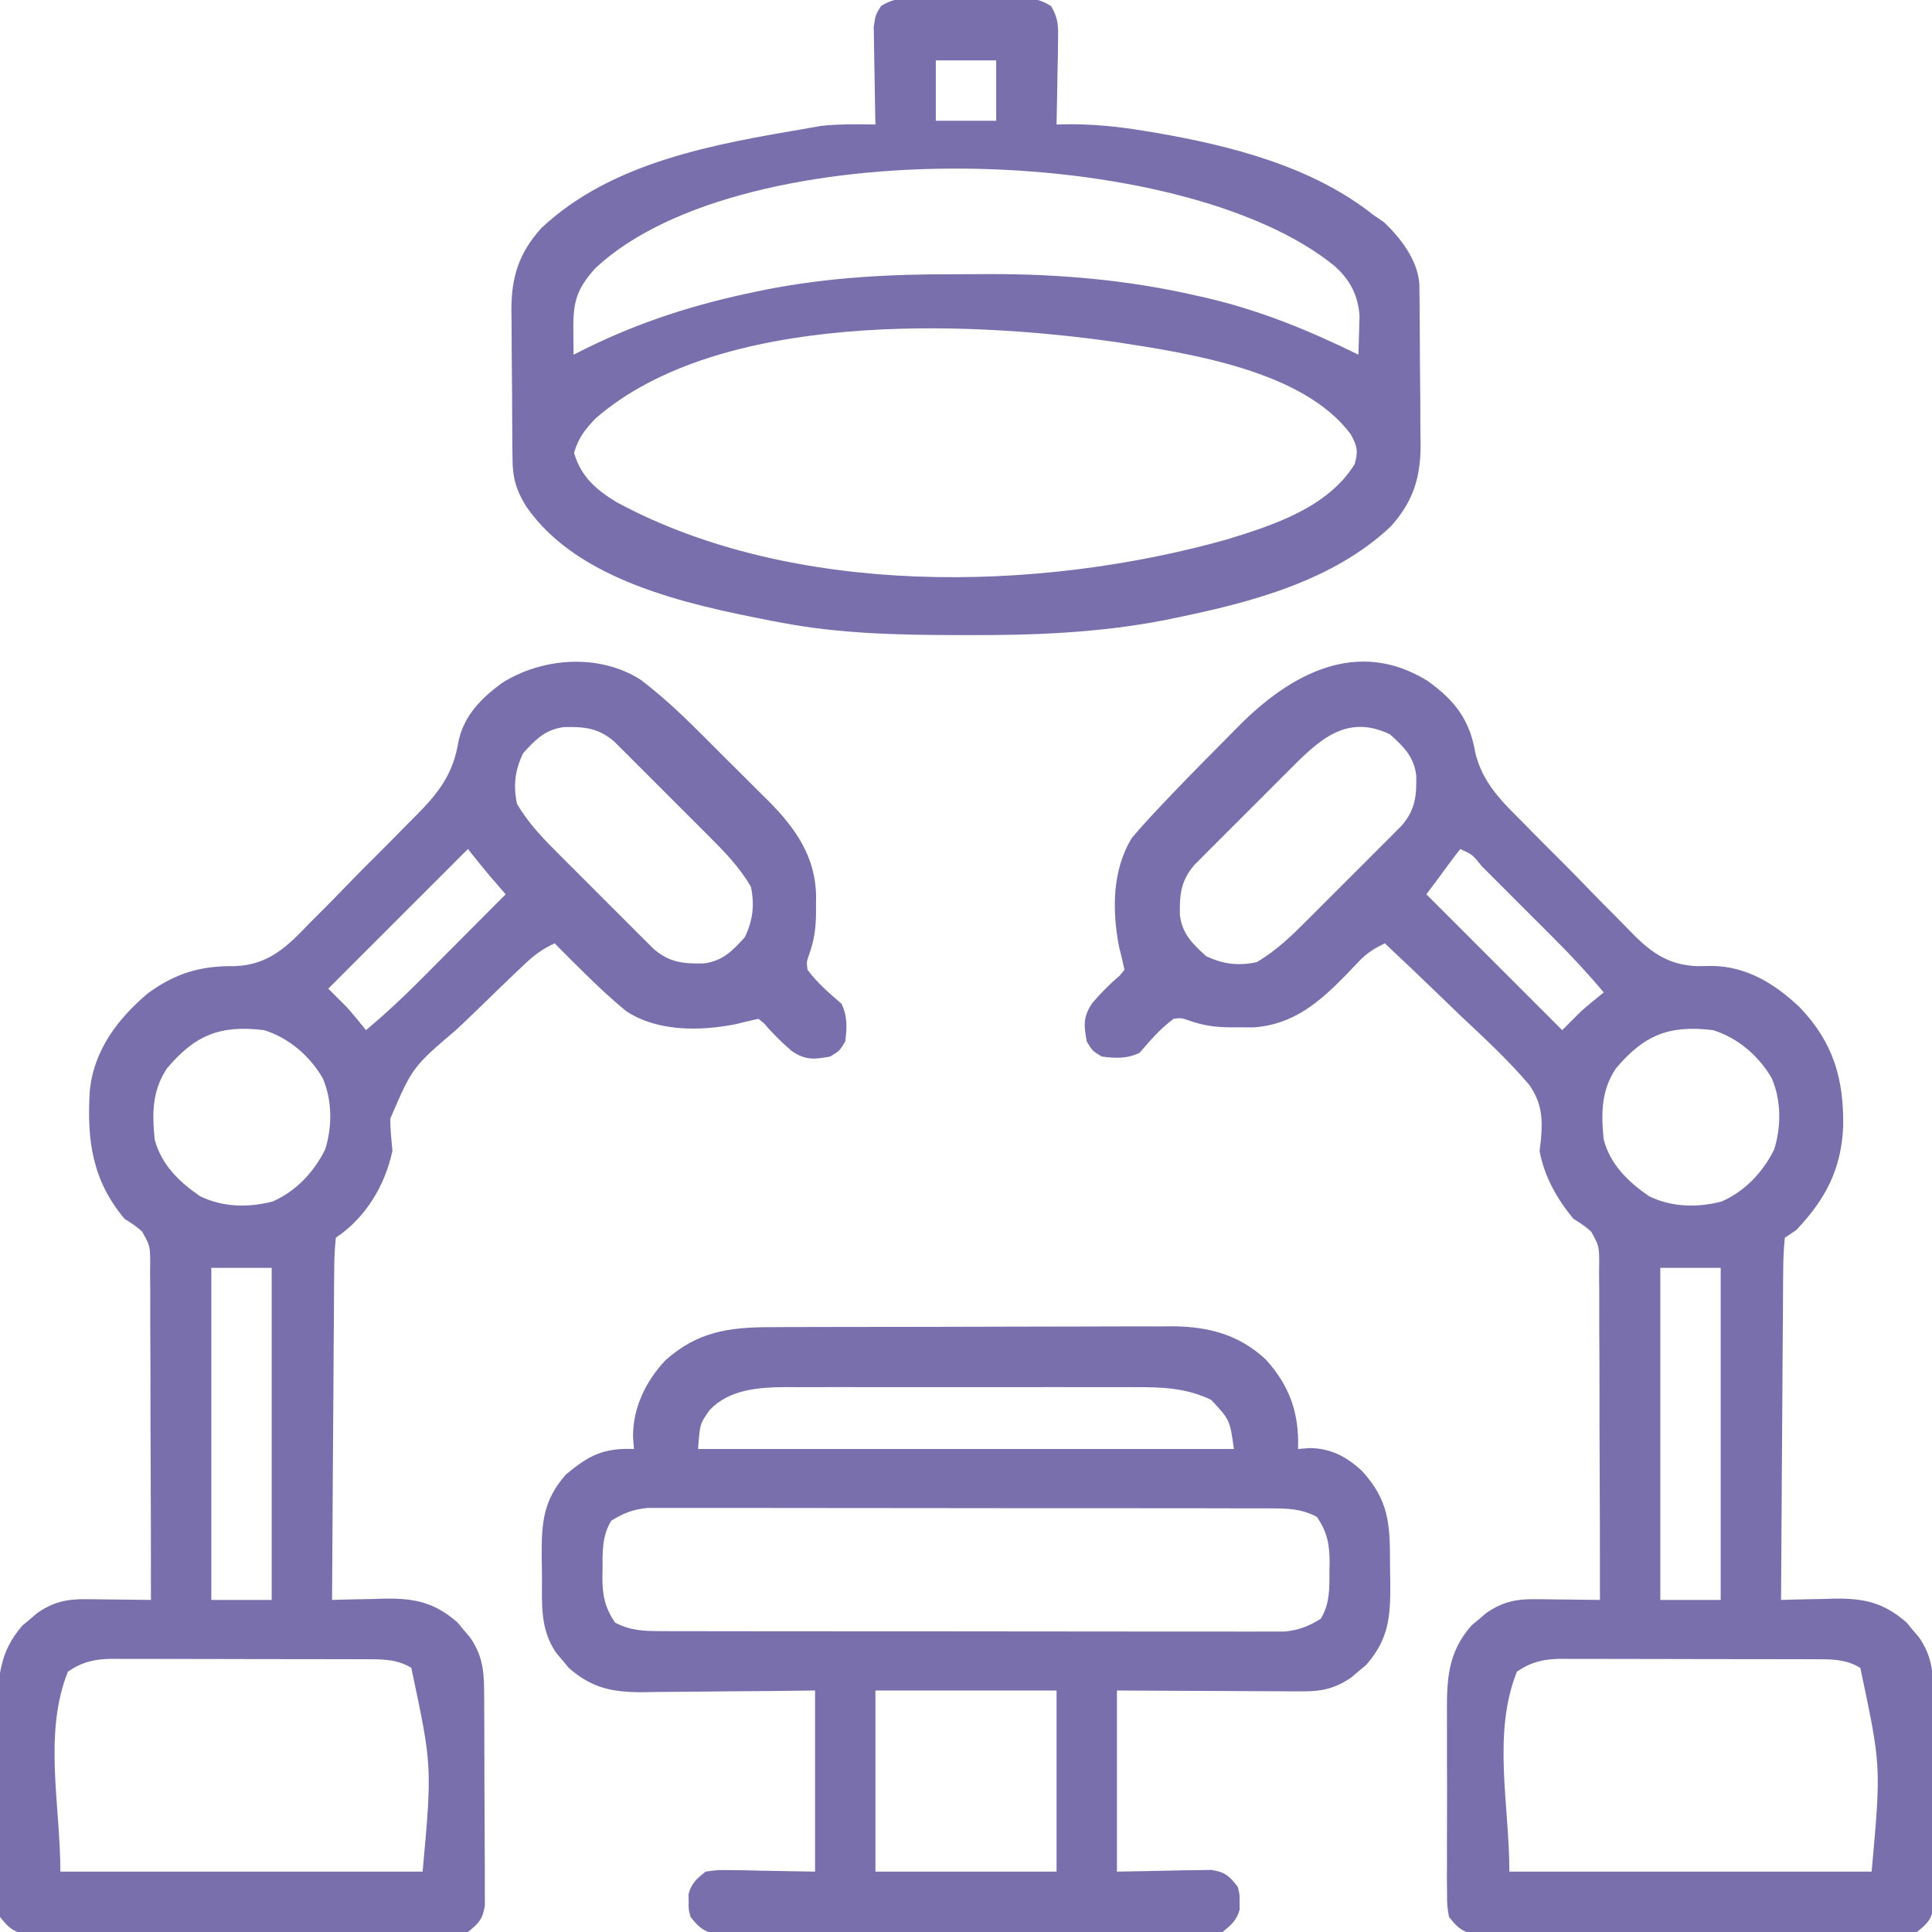 <svg xmlns="http://www.w3.org/2000/svg" width="512" height="512" viewBox="0 0 512 512" fill="none"><g clip-path="url(#clip0_5191_1920)"><path d="M378.371 180.477C385.566 185.651 389.517 190.752 390.977 199.529C392.91 207.448 397.89 212.292 403.484 217.856C404.544 218.934 405.602 220.013 406.659 221.093C408.87 223.339 411.098 225.568 413.337 227.786C416.185 230.61 418.977 233.483 421.757 236.373C423.926 238.612 426.126 240.818 428.337 243.016C429.379 244.062 430.411 245.118 431.431 246.187C436.939 251.925 441.622 255.764 449.888 256.048C451.103 256.028 452.318 256.009 453.57 255.988C462.814 256.021 470.481 260.777 477 267C485.805 276.224 488.635 285.854 488.468 298.367C488.009 309.762 483.858 317.755 476 326C475.01 326.66 474.02 327.32 473 328C472.684 331.078 472.563 333.958 472.568 337.04C472.557 337.976 472.547 338.913 472.537 339.878C472.506 342.984 472.497 346.089 472.488 349.195C472.471 351.345 472.453 353.494 472.434 355.644C472.386 361.309 472.356 366.974 472.33 372.639C472.301 378.417 472.254 384.195 472.209 389.973C472.123 401.315 472.055 412.658 472 424C472.655 423.979 473.31 423.958 473.984 423.937C476.989 423.853 479.994 423.801 483 423.75C484.03 423.717 485.06 423.683 486.121 423.649C493.929 423.549 499.209 424.678 505.242 429.965C505.781 430.616 506.32 431.267 506.875 431.938C507.429 432.586 507.983 433.234 508.555 433.902C511.645 438.388 512.255 442.258 512.29 447.655C512.297 448.302 512.304 448.95 512.311 449.618C512.33 451.747 512.334 453.875 512.336 456.004C512.342 457.489 512.349 458.975 512.356 460.46C512.368 463.568 512.372 466.675 512.37 469.783C512.37 473.764 512.398 477.743 512.432 481.724C512.454 484.789 512.458 487.854 512.457 490.919C512.46 492.387 512.468 493.854 512.484 495.322C512.504 497.373 512.498 499.423 512.486 501.475C512.489 502.641 512.491 503.808 512.494 505.009C511.883 508.709 510.882 509.671 508 512C505.645 512.504 505.645 512.504 502.99 512.508C501.476 512.525 501.476 512.525 499.931 512.542C498.83 512.534 497.728 512.526 496.594 512.518C494.847 512.528 494.847 512.528 493.065 512.539C489.209 512.557 485.355 512.545 481.5 512.531C478.825 512.534 476.15 512.538 473.475 512.543C467.866 512.55 462.257 512.541 456.648 512.522C450.166 512.5 443.684 512.507 437.201 512.529C431.633 512.547 426.065 512.55 420.498 512.539C417.173 512.533 413.849 512.534 410.524 512.545C406.818 512.555 403.112 512.54 399.406 512.518C398.305 512.526 397.203 512.534 396.068 512.542C395.059 512.531 394.05 512.52 393.01 512.508C392.134 512.507 391.258 512.505 390.355 512.504C387.198 511.829 385.988 510.492 384 508C383.492 505.029 383.492 505.029 383.482 501.523C383.47 500.207 383.457 498.892 383.444 497.537C383.451 496.103 383.459 494.669 383.469 493.235C383.466 491.757 383.462 490.28 383.457 488.803C383.451 485.706 383.46 482.609 383.478 479.512C383.501 475.56 383.488 471.609 383.464 467.657C383.45 464.605 383.454 461.552 383.465 458.5C383.467 457.044 383.464 455.588 383.455 454.132C383.409 444.982 383.668 437.943 389.965 430.758C390.616 430.219 391.267 429.68 391.937 429.125C392.91 428.294 392.91 428.294 393.902 427.445C398.005 424.618 401.571 423.75 406.519 423.805C407.541 423.811 408.563 423.818 409.615 423.824C411.198 423.85 411.198 423.85 412.812 423.875C413.887 423.884 414.961 423.893 416.068 423.902C418.712 423.926 421.356 423.959 424 424C424.008 411.569 423.984 399.139 423.92 386.709C423.891 380.937 423.873 375.165 423.88 369.393C423.886 363.823 423.864 358.254 423.821 352.684C423.81 350.559 423.81 348.433 423.819 346.308C423.832 343.331 423.807 340.357 423.773 337.38C423.791 336.061 423.791 336.061 423.81 334.715C423.777 330.211 423.777 330.211 421.676 326.387C419.882 324.849 419.882 324.849 417 323C412.594 317.74 409.251 311.778 408 305C408.122 304.003 408.244 303.006 408.37 301.979C408.867 296.396 408.579 292.277 405.31 287.563C399.689 280.907 393.285 275.013 386.937 269.063C385.008 267.211 383.089 265.349 381.17 263.486C376.482 258.952 371.757 254.461 367 250C364.185 251.354 362.193 252.583 360.047 254.863C359.514 255.419 358.981 255.974 358.432 256.546C357.877 257.129 357.322 257.712 356.75 258.313C349.668 265.565 342.828 271.519 332.23 272.266C330.883 272.272 329.535 272.267 328.187 272.25C327.48 272.253 326.772 272.255 326.043 272.258C322.071 272.221 318.789 271.774 315.062 270.438C313.056 269.732 313.056 269.732 311 270C307.502 272.601 304.838 275.718 302 279C298.791 280.604 295.48 280.475 292 280C289.5 278.5 289.5 278.5 288 276C287.208 271.679 287.004 269.486 289.469 265.809C291.753 263.18 294.116 260.744 296.781 258.5C297.183 258.005 297.586 257.51 298 257C297.552 254.967 297.09 252.937 296.566 250.922C294.696 241.274 294.712 230.501 300 222C301.557 220.151 303.167 218.346 304.812 216.574C305.291 216.059 305.77 215.543 306.264 215.011C311.71 209.181 317.294 203.485 322.926 197.834C324.703 196.047 326.47 194.249 328.236 192.451C341.848 178.713 359.663 168.827 378.371 180.477ZM341.047 204.688C339.935 205.797 339.935 205.797 338.8 206.929C337.241 208.486 335.685 210.046 334.131 211.609C331.751 213.999 329.36 216.379 326.969 218.758C325.452 220.276 323.937 221.794 322.422 223.313C321.707 224.023 320.993 224.734 320.256 225.466C319.595 226.133 318.934 226.801 318.253 227.488C317.671 228.071 317.09 228.655 316.491 229.255C312.903 233.454 312.561 237.162 312.687 242.531C313.32 247.526 316.028 250.121 319.625 253.375C324.088 255.524 328.13 256.01 333 255C338.403 251.85 342.562 247.729 346.953 243.313C347.694 242.573 348.436 241.834 349.2 241.072C350.759 239.514 352.315 237.954 353.869 236.392C356.249 234.001 358.639 231.621 361.031 229.242C362.547 227.725 364.063 226.207 365.578 224.688C366.293 223.977 367.007 223.267 367.743 222.535C368.405 221.867 369.066 221.2 369.747 220.512C370.328 219.929 370.91 219.346 371.509 218.745C375.096 214.547 375.439 210.838 375.312 205.469C374.68 200.474 371.972 197.879 368.375 194.625C356.464 188.89 349.077 196.611 341.047 204.688ZM387 225C386.008 226.224 385.057 227.48 384.125 228.75C383.612 229.446 383.099 230.142 382.57 230.86C382.052 231.566 381.534 232.272 381 233C380.01 234.32 379.02 235.64 378 237C389.88 248.88 401.76 260.76 414 273C415.65 271.35 417.3 269.7 419 268C420.961 266.278 422.975 264.648 425 263C420.763 257.943 416.339 253.192 411.668 248.535C410.991 247.857 410.313 247.179 409.616 246.48C408.198 245.061 406.778 243.644 405.358 242.227C403.173 240.048 400.993 237.863 398.814 235.678C397.433 234.297 396.05 232.916 394.668 231.535C394.014 230.879 393.36 230.223 392.686 229.547C390.223 226.475 390.223 226.475 387 225ZM428.226 283.156C424.294 289.067 424.301 295.121 425 302C426.773 308.645 431.447 313.174 437 317C442.999 319.941 449.883 320.099 456.312 318.383C462.441 315.678 467.239 310.592 470.172 304.61C472.078 298.603 472.064 291.497 469.5 285.688C466.02 279.755 460.564 275.069 454 273C442.276 271.574 435.692 274.314 428.226 283.156ZM440 336C440 365.04 440 394.08 440 424C445.28 424 450.56 424 456 424C456 394.96 456 365.92 456 336C450.72 336 445.44 336 440 336ZM402 443C395.434 459.415 400 478.321 400 496C431.68 496 463.36 496 496 496C498.531 468.049 498.531 468.049 493 442C489.007 439.535 484.75 439.71 480.184 439.725C479.027 439.718 479.027 439.718 477.846 439.71C475.305 439.696 472.764 439.697 470.223 439.699C468.45 439.695 466.678 439.691 464.906 439.686C461.195 439.679 457.484 439.679 453.773 439.684C449.023 439.69 444.275 439.673 439.526 439.65C435.867 439.635 432.208 439.635 428.549 439.638C426.798 439.637 425.048 439.632 423.297 439.622C420.846 439.609 418.396 439.616 415.945 439.628C414.868 439.616 414.868 439.616 413.768 439.605C409.128 439.653 405.854 440.377 402 443Z" fill="#796FAC"></path><path d="M169.806 180.16C177.532 185.994 184.255 192.918 191.076 199.76C193.25 201.937 195.437 204.101 197.625 206.263C199.027 207.663 200.428 209.063 201.828 210.465C202.474 211.101 203.12 211.738 203.785 212.394C210.951 219.632 216.225 227.245 216.275 237.759C216.267 238.437 216.259 239.114 216.25 239.812C216.253 240.52 216.255 241.228 216.258 241.957C216.221 245.929 215.774 249.211 214.438 252.937C213.732 254.943 213.732 254.943 214 257C216.601 260.497 219.718 263.162 223 266C224.604 269.208 224.475 272.519 224 276C222.5 278.5 222.5 278.5 220 280C215.679 280.792 213.485 280.995 209.809 278.531C207.18 276.246 204.744 273.883 202.5 271.219C202.005 270.816 201.51 270.414 201 270C198.967 270.448 196.937 270.91 194.922 271.433C185.429 273.274 174.293 273.431 166 268C161.764 264.546 157.871 260.855 154 257C153.236 256.25 152.471 255.499 151.684 254.726C150.107 253.166 148.551 251.586 147 250C143.836 251.411 141.589 253.104 139.073 255.477C138.316 256.189 137.559 256.902 136.779 257.635C133.343 260.928 129.921 264.236 126.518 267.562C124.723 269.304 122.914 271.031 121.091 272.743C109.306 282.798 109.306 282.798 103.438 296.434C103.414 299.307 103.737 302.141 104 305C102.025 314.189 96.902 322.732 89 328C88.684 331.077 88.563 333.957 88.568 337.039C88.557 337.976 88.547 338.913 88.537 339.878C88.507 342.984 88.497 346.089 88.488 349.195C88.471 351.345 88.453 353.494 88.434 355.644C88.386 361.309 88.356 366.974 88.33 372.639C88.301 378.417 88.254 384.195 88.209 389.972C88.123 401.315 88.055 412.657 88 424C88.655 423.979 89.31 423.958 89.984 423.936C92.989 423.852 95.994 423.801 99 423.75C100.03 423.716 101.06 423.683 102.121 423.648C109.929 423.549 115.209 424.678 121.242 429.965C121.781 430.616 122.32 431.267 122.875 431.937C123.429 432.586 123.984 433.234 124.555 433.902C127.645 438.387 128.255 442.258 128.291 447.654C128.297 448.302 128.304 448.95 128.311 449.617C128.33 451.746 128.334 453.875 128.336 456.004C128.342 457.489 128.349 458.975 128.356 460.46C128.368 463.568 128.372 466.675 128.371 469.783C128.37 473.763 128.398 477.743 128.432 481.723C128.454 484.788 128.458 487.853 128.457 490.919C128.46 492.386 128.469 493.854 128.484 495.322C128.504 497.373 128.498 499.423 128.486 501.475C128.489 502.641 128.492 503.807 128.494 505.009C127.883 508.709 126.882 509.67 124 512C121.645 512.503 121.645 512.503 118.99 512.508C117.476 512.525 117.476 512.525 115.931 512.542C114.83 512.534 113.729 512.526 112.594 512.517C111.429 512.524 110.265 512.531 109.065 512.539C105.21 512.556 101.355 512.545 97.5 512.531C94.825 512.534 92.15 512.538 89.475 512.543C83.866 512.55 78.257 512.54 72.648 512.521C66.166 512.5 59.684 512.507 53.201 512.529C47.633 512.547 42.066 512.549 36.498 512.539C33.173 512.533 29.849 512.533 26.524 512.545C22.818 512.555 19.113 512.54 15.406 512.517C14.305 512.525 13.203 512.534 12.069 512.542C11.059 512.531 10.05 512.519 9.01 512.508C8.134 512.506 7.258 512.505 6.355 512.503C3.198 511.828 1.988 510.492 0 508C-0.508 505.029 -0.508 505.029 -0.518 501.522C-0.53 500.207 -0.543 498.892 -0.556 497.537C-0.549 496.102 -0.54 494.668 -0.531 493.234C-0.534 491.757 -0.538 490.28 -0.543 488.802C-0.549 485.705 -0.54 482.609 -0.521 479.512C-0.499 475.56 -0.512 471.609 -0.536 467.657C-0.55 464.604 -0.546 461.552 -0.535 458.499C-0.533 457.043 -0.536 455.587 -0.545 454.132C-0.591 444.982 -0.332 437.943 5.965 430.758C6.616 430.219 7.267 429.68 7.938 429.125C8.586 428.57 9.234 428.016 9.902 427.445C14.005 424.618 17.571 423.749 22.52 423.804C24.052 423.814 24.052 423.814 25.615 423.824C27.198 423.849 27.198 423.849 28.812 423.875C29.887 423.884 30.961 423.893 32.068 423.902C34.712 423.926 37.356 423.958 40 424C40.008 411.569 39.984 399.139 39.92 386.708C39.891 380.936 39.873 375.165 39.88 369.393C39.886 363.823 39.864 358.253 39.821 352.684C39.81 350.558 39.81 348.433 39.82 346.307C39.832 343.331 39.807 340.356 39.773 337.38C39.785 336.5 39.797 335.621 39.81 334.714C39.777 330.211 39.777 330.211 37.676 326.386C35.882 324.849 35.882 324.849 33 323C24.379 312.708 23.014 302.109 23.793 289.103C24.853 278.336 31.189 269.979 39.25 263.187C46.518 257.913 53.165 255.902 62.112 256.048C71.228 255.734 76.123 250.844 82.078 244.605C83.146 243.534 84.216 242.466 85.288 241.4C87.515 239.171 89.717 236.92 91.902 234.648C94.684 231.759 97.514 228.922 100.364 226.1C102.575 223.903 104.762 221.683 106.943 219.456C107.978 218.402 109.019 217.354 110.067 216.313C116.057 210.32 120.071 205.265 121.462 196.678C122.852 189.755 127.426 185.133 132.938 181.062C143.612 174.23 158.811 173.098 169.806 180.16ZM138.625 199.625C136.476 204.088 135.99 208.13 137 213C140.15 218.403 144.271 222.562 148.688 226.953C149.797 228.065 149.797 228.065 150.928 229.2C152.486 230.759 154.046 232.315 155.608 233.869C157.999 236.249 160.379 238.639 162.758 241.031C164.275 242.547 165.794 244.063 167.312 245.578C168.023 246.292 168.734 247.007 169.466 247.743C170.133 248.404 170.801 249.066 171.488 249.747C172.071 250.328 172.654 250.91 173.255 251.509C177.454 255.096 181.162 255.439 186.531 255.312C191.526 254.68 194.121 251.971 197.375 248.375C199.524 243.911 200.01 239.87 199 235C195.85 229.597 191.729 225.438 187.312 221.047C186.573 220.305 185.833 219.564 185.072 218.8C183.514 217.241 181.954 215.685 180.392 214.131C178.001 211.751 175.621 209.36 173.242 206.969C171.725 205.452 170.206 203.937 168.688 202.422C167.977 201.707 167.266 200.993 166.534 200.256C165.867 199.595 165.199 198.934 164.512 198.253C163.929 197.671 163.346 197.09 162.745 196.491C158.546 192.903 154.838 192.561 149.469 192.687C144.474 193.32 141.879 196.028 138.625 199.625ZM124 225C111.79 237.21 99.58 249.42 87 262C88.65 263.65 90.3 265.3 92 267C93.722 268.96 95.352 270.975 97 273C101.986 268.822 106.667 264.469 111.246 259.851C111.902 259.194 112.558 258.537 113.234 257.859C115.304 255.783 117.371 253.704 119.438 251.625C120.851 250.207 122.264 248.789 123.678 247.371C127.121 243.916 130.561 240.459 134 237C133.613 236.552 133.227 236.105 132.828 235.644C132.047 234.737 132.047 234.737 131.25 233.812C130.74 233.221 130.229 232.629 129.703 232.019C127.76 229.715 125.883 227.354 124 225ZM44.227 283.156C40.294 289.067 40.301 295.121 41 302C42.773 308.645 47.447 313.173 53 317C58.999 319.94 65.883 320.099 72.312 318.383C78.441 315.677 83.24 310.591 86.172 304.609C88.078 298.603 88.064 291.497 85.5 285.687C82.02 279.755 76.564 275.068 70 273C58.276 271.574 51.693 274.314 44.227 283.156ZM56 336C56 365.04 56 394.08 56 424C61.28 424 66.56 424 72 424C72 394.96 72 365.92 72 336C66.72 336 61.44 336 56 336ZM18 443C11.434 459.415 16 478.321 16 496C47.68 496 79.36 496 112 496C114.531 468.048 114.531 468.048 109 442C105.007 439.534 100.75 439.709 96.184 439.725C95.027 439.717 95.027 439.717 93.846 439.71C91.305 439.696 88.764 439.697 86.223 439.699C84.451 439.695 82.678 439.691 80.906 439.686C77.195 439.679 73.484 439.679 69.773 439.684C65.024 439.69 60.275 439.673 55.526 439.65C51.867 439.635 48.208 439.634 44.549 439.637C42.798 439.637 41.048 439.632 39.297 439.621C36.846 439.609 34.396 439.616 31.946 439.627C30.868 439.616 30.868 439.616 29.768 439.604C25.128 439.653 21.854 440.376 18 443Z" fill="#796FAC"></path><path d="M245 -0.532C245.873 -0.536 246.745 -0.54 247.645 -0.544C249.487 -0.546 251.33 -0.539 253.172 -0.522C255.991 -0.501 258.807 -0.522 261.625 -0.548C263.417 -0.545 265.208 -0.54 267 -0.532C267.842 -0.54 268.684 -0.548 269.551 -0.557C273.228 -0.498 275.388 -0.39 278.538 1.611C280.497 4.811 280.456 6.994 280.391 10.733C280.378 12.029 280.365 13.325 280.352 14.659C280.318 16.023 280.284 17.386 280.25 18.749C280.23 20.128 280.212 21.507 280.195 22.886C280.148 26.258 280.082 29.628 280 32.999C280.656 32.98 281.313 32.961 281.989 32.942C289.106 32.828 295.858 33.468 302.875 34.624C304.499 34.89 304.499 34.89 306.156 35.162C326.222 38.623 347.81 44.106 364 56.999C364.908 57.618 365.815 58.237 366.75 58.874C371.245 63.12 375.751 69.014 376.147 75.356C376.157 76.285 376.167 77.213 376.177 78.17C376.196 79.752 376.196 79.752 376.216 81.367C376.223 82.508 376.231 83.648 376.238 84.823C376.246 85.999 376.255 87.174 376.263 88.385C376.277 90.876 376.287 93.367 376.295 95.857C376.312 99.654 376.356 103.45 376.4 107.247C376.411 109.668 376.419 112.09 376.426 114.511C376.443 115.641 376.461 116.772 376.479 117.937C376.455 126.663 374.478 132.917 368.582 139.507C353.239 153.979 331.562 159.632 311.5 163.749C310.541 163.948 309.582 164.146 308.595 164.351C291.266 167.712 273.984 168.375 256.375 168.312C255.319 168.31 254.263 168.308 253.175 168.306C237.61 168.261 222.335 167.928 207 164.999C206.062 164.822 205.124 164.645 204.158 164.463C182.097 160.156 152.963 153.916 139.438 134.187C136.827 130.008 135.875 126.752 135.823 121.828C135.81 120.773 135.797 119.718 135.784 118.631C135.777 117.491 135.769 116.35 135.762 115.175C135.754 114 135.746 112.824 135.737 111.613C135.723 109.122 135.713 106.632 135.705 104.141C135.688 100.344 135.644 96.548 135.6 92.751C135.59 90.33 135.581 87.909 135.574 85.487C135.557 84.357 135.539 83.227 135.521 82.062C135.545 73.335 137.522 67.082 143.418 60.491C162.186 42.789 189.617 38.157 214 33.999C215.181 33.789 216.362 33.579 217.578 33.362C222.389 32.852 227.167 32.92 232 32.999C231.969 31.713 231.969 31.713 231.937 30.401C231.868 27.21 231.818 24.02 231.78 20.829C231.76 19.449 231.733 18.07 231.698 16.691C231.65 14.706 231.629 12.72 231.609 10.733C231.578 8.943 231.578 8.943 231.546 7.115C232 3.999 232 3.999 233.462 1.611C237.238 -0.787 240.61 -0.574 245 -0.532ZM248 15.999C248 21.279 248 26.559 248 31.999C253.28 31.999 258.56 31.999 264 31.999C264 26.719 264 21.439 264 15.999C258.72 15.999 253.44 15.999 248 15.999ZM157.809 71.05C152.928 76.444 151.87 79.832 151.938 87.187C151.947 88.459 151.956 89.731 151.965 91.042C151.977 92.018 151.988 92.994 152 93.999C153.007 93.491 154.014 92.983 155.051 92.46C169.755 85.195 184.503 80.535 200.563 77.249C201.53 77.05 202.497 76.852 203.494 76.647C219.785 73.499 235.843 72.65 252.402 72.683C255.6 72.687 258.798 72.663 261.996 72.638C280.484 72.581 298.883 74.17 316.938 78.312C318.346 78.628 318.346 78.628 319.783 78.951C333.95 82.256 346.979 87.593 360 93.999C360.082 91.791 360.14 89.583 360.188 87.374C360.222 86.144 360.257 84.915 360.293 83.648C359.854 78.178 357.808 74.227 353.75 70.562C313.426 37.456 196.861 34.504 157.809 71.05ZM157.774 110.944C155.002 113.848 153.255 116.126 152.125 119.999C153.961 126.295 157.882 129.702 163.395 133.077C210.275 158.392 275.007 157.012 325 142.999C337.394 139.198 351.852 134.547 359 122.999C359.993 119.594 359.659 118.201 357.977 115.132C345.528 98.204 315.084 93.627 295.768 90.656C255.969 84.947 190.477 82.372 157.774 110.944Z" fill="#796FAC"></path><path d="M204.272 351.71C205.506 351.703 206.739 351.696 208.01 351.689C211.382 351.674 214.754 351.667 218.126 351.666C220.237 351.664 222.348 351.66 224.459 351.655C231.836 351.636 239.213 351.628 246.591 351.63C253.447 351.631 260.303 351.61 267.159 351.578C273.062 351.552 278.964 351.541 284.867 351.543C288.385 351.543 291.903 351.538 295.421 351.516C299.351 351.493 303.28 351.502 307.21 351.515C308.361 351.503 309.513 351.492 310.699 351.48C320.229 351.554 328.371 353.668 335.469 360.297C341.846 367.39 344.325 374.563 344 384C344.99 383.918 345.98 383.835 347 383.75C352.642 383.796 356.919 386.045 360.992 389.871C367.923 397.478 368.373 403.635 368.371 413.755C368.375 415.797 368.411 417.836 368.449 419.877C368.475 428.663 367.975 434.464 362.035 441.243C361.384 441.781 360.733 442.32 360.062 442.875C359.414 443.43 358.766 443.984 358.098 444.555C353.965 447.402 350.365 448.25 345.383 448.227C344.283 448.227 343.182 448.227 342.048 448.227C340.282 448.211 340.282 448.211 338.48 448.196C337.267 448.193 336.053 448.19 334.802 448.187C330.931 448.176 327.059 448.151 323.187 448.125C320.56 448.115 317.934 448.106 315.307 448.098C308.871 448.078 302.436 448.039 296 448C296 463.84 296 479.68 296 496C305.035 495.842 305.035 495.842 314.069 495.64C315.76 495.625 315.76 495.625 317.484 495.61C318.636 495.589 319.788 495.568 320.976 495.546C324.631 496.095 325.768 497.117 328 500C328.531 502 328.531 502 328.5 504C328.515 504.99 328.515 504.99 328.531 506C327.755 508.924 326.319 510.095 324 512C321.379 512.504 321.379 512.504 318.345 512.508C316.616 512.525 316.616 512.525 314.852 512.542C312.962 512.53 312.962 512.53 311.033 512.518C309.689 512.523 308.345 512.53 307.002 512.539C303.355 512.557 299.709 512.55 296.062 512.538C292.245 512.528 288.429 512.537 284.612 512.543C278.203 512.55 271.794 512.541 265.385 512.522C257.976 512.5 250.566 512.507 243.157 512.529C236.795 512.547 230.433 512.55 224.071 512.539C220.271 512.533 216.472 512.532 212.672 512.546C209.1 512.557 205.528 512.549 201.956 512.526C200.02 512.518 198.084 512.53 196.147 512.542C194.995 512.531 193.842 512.52 192.655 512.508C191.654 512.507 190.652 512.505 189.621 512.504C186.286 511.863 185.097 510.613 183 508C182.469 506 182.469 506 182.5 504C182.49 503.34 182.479 502.68 182.469 502C183.256 499.036 184.612 497.9 187 496C190.116 495.546 190.116 495.546 193.734 495.61C195.486 495.625 195.486 495.625 197.272 495.64C198.75 495.676 200.228 495.713 201.75 495.75C206.452 495.833 211.155 495.915 216 496C216 480.16 216 464.32 216 448C210.184 448.07 210.184 448.07 204.25 448.141C200.48 448.172 196.711 448.196 192.941 448.22C190.328 448.24 187.715 448.267 185.102 448.302C181.339 448.351 177.576 448.373 173.812 448.391C172.651 448.412 171.489 448.432 170.292 448.454C162.331 448.456 156.913 447.429 150.758 442.036C150.219 441.385 149.68 440.734 149.125 440.063C148.571 439.414 148.016 438.766 147.445 438.098C143.169 431.892 143.628 425.536 143.629 418.245C143.625 416.204 143.589 414.164 143.551 412.123C143.525 403.338 144.025 397.536 149.965 390.758C156.088 385.69 159.837 383.68 168 384C167.917 382.887 167.835 381.773 167.75 380.625C167.777 372.973 171.125 366.069 176.297 360.532C184.776 352.908 193.197 351.701 204.272 351.71ZM188 373.75C185.472 377.374 185.472 377.374 185 384C231.86 384 278.72 384 327 384C325.929 376.293 325.929 376.293 321 371C314.481 367.823 307.966 367.569 300.84 367.612C299.761 367.607 298.681 367.602 297.569 367.596C294.025 367.583 290.482 367.592 286.937 367.602C284.461 367.6 281.984 367.597 279.507 367.593C274.326 367.589 269.145 367.595 263.964 367.609C257.336 367.626 250.709 367.616 244.082 367.599C238.97 367.588 233.859 367.591 228.748 367.599C226.305 367.601 223.861 367.598 221.418 367.591C217.999 367.584 214.58 367.596 211.16 367.612C209.659 367.603 209.659 367.603 208.127 367.594C200.943 367.658 193.175 368.2 188 373.75ZM162 403C159.52 407.011 159.666 411.345 159.687 415.938C159.671 416.628 159.655 417.318 159.639 418.03C159.634 422.756 160.322 426.085 163 430C167.082 432.17 170.671 432.254 175.242 432.261C176.321 432.267 176.321 432.267 177.42 432.273C179.823 432.283 182.226 432.279 184.629 432.275C186.354 432.279 188.079 432.285 189.803 432.291C194.485 432.304 199.167 432.304 203.849 432.302C207.758 432.301 211.667 432.306 215.576 432.311C224.798 432.322 234.021 432.322 243.243 432.316C252.756 432.31 262.269 432.322 271.782 432.344C279.951 432.361 288.12 432.367 296.289 432.364C301.167 432.362 306.046 432.365 310.924 432.379C315.511 432.391 320.099 432.389 324.686 432.376C326.369 432.374 328.051 432.377 329.734 432.385C332.033 432.395 334.331 432.387 336.63 432.375C337.916 432.375 339.202 432.375 340.527 432.375C344.333 431.964 346.752 430.997 350 429C352.48 424.99 352.334 420.656 352.312 416.063C352.329 415.373 352.345 414.682 352.361 413.971C352.366 409.245 351.678 405.915 349 402C344.918 399.831 341.329 399.747 336.757 399.74C335.679 399.734 335.679 399.734 334.579 399.728C332.177 399.718 329.774 399.722 327.371 399.726C325.646 399.721 323.921 399.716 322.196 399.71C317.515 399.697 312.833 399.696 308.151 399.699C304.242 399.7 300.333 399.695 296.424 399.69C287.201 399.679 277.979 399.679 268.757 399.685C259.244 399.691 249.731 399.678 240.218 399.657C232.049 399.64 223.88 399.634 215.711 399.637C210.833 399.639 205.954 399.636 201.076 399.622C196.488 399.609 191.901 399.611 187.314 399.624C185.631 399.627 183.949 399.624 182.266 399.616C179.967 399.605 177.669 399.613 175.369 399.626C174.084 399.626 172.798 399.626 171.473 399.626C167.667 400.036 165.247 401.003 162 403ZM232 448C232 463.84 232 479.68 232 496C247.84 496 263.68 496 280 496C280 480.16 280 464.32 280 448C264.16 448 248.32 448 232 448Z" fill="#796FAC"></path></g><defs><clipPath id="clip0_5191_1920"><rect width="512" height="512" fill="white"></rect></clipPath></defs></svg>